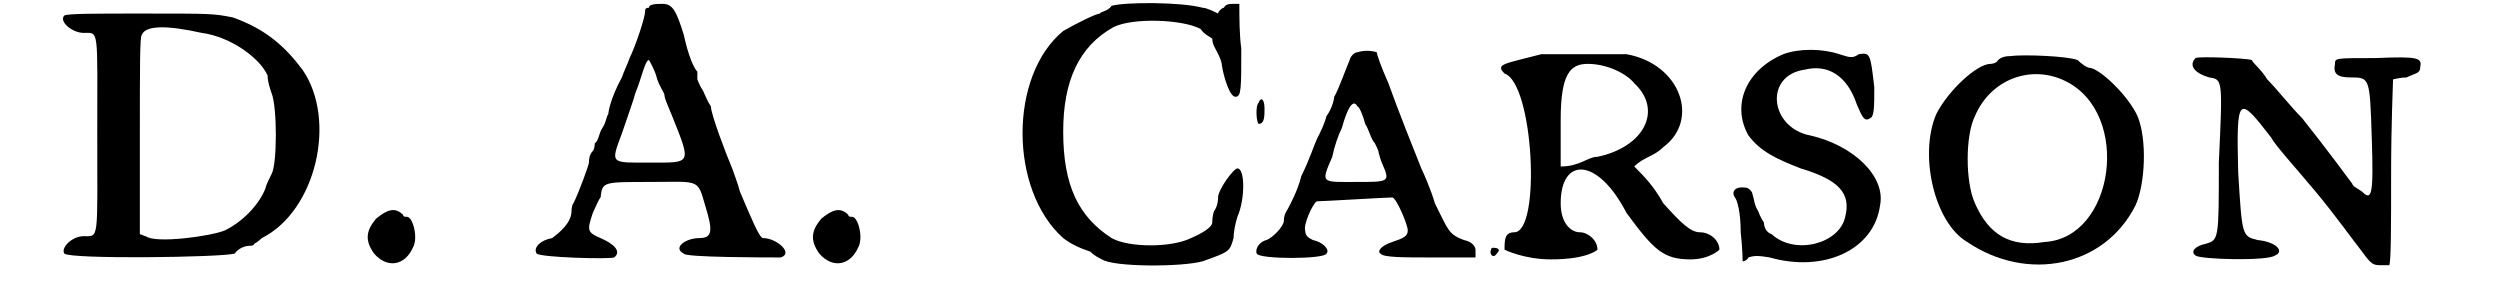 <?xml version='1.0' encoding='utf-8'?>
<svg xmlns="http://www.w3.org/2000/svg" xmlns:xlink="http://www.w3.org/1999/xlink" width="123px" height="14px" viewBox="0 0 1233 147" version="1.1">
<defs>
<path id="gl5897" d="M 4 3 C 1 6 8 12 14 12 C 22 12 21 9 21 64 C 21 120 22 117 14 117 C 8 117 2 123 4 126 C 7 129 85 128 92 126 C 94 123 98 122 99 122 C 100 122 102 122 102 121 C 102 121 104 120 106 118 C 134 104 145 57 127 31 C 118 19 108 10 91 4 C 81 2 80 2 44 2 C 20 2 6 2 4 3 M 75 12 C 90 14 105 25 109 34 C 109 37 110 40 111 43 C 114 50 114 80 111 85 C 110 87 108 91 108 92 C 105 100 97 109 87 114 C 80 117 51 121 46 117 C 45 117 44 116 43 116 C 43 99 43 82 43 66 C 43 28 43 14 44 13 C 46 8 57 8 75 12 z" fill="black"/><!-- width=145 height=135 -->
<path id="gl1289" d="M 7 7 C 2 13 1 18 6 25 C 13 33 22 31 26 22 C 29 17 26 6 23 6 C 22 6 21 6 21 5 C 17 1 13 2 7 7 z" fill="black"/><!-- width=39 height=39 -->
<path id="gl5684" d="M 62 4 C 60 4 60 5 60 6 C 60 9 55 24 52 30 C 51 33 49 37 48 40 C 42 51 41 58 41 59 C 40 60 40 63 38 66 C 36 69 36 73 34 74 C 34 74 34 77 33 78 C 31 80 31 83 31 84 C 31 85 26 99 23 105 C 22 106 22 109 22 109 C 22 115 16 120 12 123 C 6 124 2 128 4 131 C 6 133 41 134 44 133 C 48 130 44 126 37 123 C 30 120 30 119 33 110 C 34 108 36 103 37 102 C 38 94 38 94 62 94 C 88 94 87 92 91 106 C 95 119 95 123 88 123 C 81 123 74 128 80 131 C 80 133 123 133 130 133 C 137 131 128 123 121 123 C 119 123 115 113 109 99 C 108 95 106 90 105 87 C 102 80 94 59 94 55 C 92 52 91 49 90 47 C 88 44 87 41 87 41 C 87 40 87 38 87 37 C 84 34 81 23 80 18 C 76 5 74 2 69 2 C 66 2 62 2 62 4 M 66 40 C 67 44 70 48 70 49 C 70 51 72 55 74 60 C 84 85 84 84 63 84 C 42 84 42 85 48 69 C 51 60 54 52 55 48 C 58 41 60 31 62 31 C 62 31 65 36 66 40 z" fill="black"/><!-- width=139 height=139 -->
<path id="gl1289" d="M 7 7 C 2 13 1 18 6 25 C 13 33 22 31 26 22 C 29 17 26 6 23 6 C 22 6 21 6 21 5 C 17 1 13 2 7 7 z" fill="black"/><!-- width=39 height=39 -->
<path id="gl7713" d="M 51 3 C 49 6 45 6 45 7 C 43 7 33 12 26 16 C -2 39 -2 98 26 123 C 30 126 34 128 40 130 C 42 132 44 133 46 134 C 52 138 87 138 98 135 C 112 130 112 130 114 123 C 114 120 115 115 116 112 C 120 103 120 87 116 87 C 114 87 106 98 106 102 C 106 103 106 106 104 109 C 103 111 103 115 103 115 C 103 117 99 120 92 123 C 82 128 60 128 51 123 C 34 112 26 96 26 68 C 26 42 34 24 52 14 C 62 9 88 10 97 15 C 99 18 102 19 103 20 C 103 20 103 22 104 24 C 105 26 108 31 108 34 C 109 40 112 50 115 50 C 118 50 118 46 118 25 C 117 18 117 9 117 2 C 116 2 115 2 114 2 C 112 2 110 2 109 4 C 108 4 106 6 106 7 C 104 6 100 4 98 4 C 87 1 58 1 51 3 z" fill="black"/><!-- width=130 height=145 -->
<path id="gl3080" d="M 54 3 C 52 3 50 6 50 7 C 49 9 44 23 42 26 C 42 27 41 32 38 36 C 37 40 35 44 33 48 C 32 50 29 59 25 67 C 23 75 19 82 18 84 C 16 87 16 89 16 90 C 16 93 10 99 7 100 C 3 101 1 105 2 107 C 3 110 37 110 38 107 C 40 105 36 101 31 100 C 29 99 27 98 27 95 C 26 92 31 81 33 80 C 36 80 69 78 72 78 C 74 78 80 92 80 95 C 80 98 78 99 72 101 C 66 103 64 106 66 107 C 67 109 78 109 92 109 C 99 109 107 109 115 109 C 115 107 115 106 115 105 C 115 104 114 101 109 100 C 101 97 101 95 94 81 C 92 74 88 65 87 63 C 83 53 75 33 70 19 C 66 10 64 4 64 3 C 61 2 57 2 54 3 M 54 31 C 55 31 57 36 58 40 C 60 43 61 48 63 50 C 64 52 65 54 65 55 C 65 55 66 59 67 61 C 71 70 70 70 54 70 C 35 70 35 71 41 57 C 42 52 44 46 46 42 C 49 31 52 27 54 31 M 3 29 C 1 31 2 40 3 40 C 6 40 6 36 6 32 C 6 27 4 26 3 29 M 123 105 C 122 107 124 110 126 107 C 128 105 127 104 124 104 C 124 104 123 104 123 105 z" fill="black"/><!-- width=134 height=116 -->
<path id="gl7714" d="M 28 4 C 9 9 4 9 9 14 C 24 19 28 96 14 96 C 9 96 9 100 9 105 C 9 105 19 110 33 110 C 52 110 57 105 57 105 C 57 100 52 96 48 96 C 43 96 38 91 38 81 C 38 57 57 57 72 86 C 86 105 91 110 105 110 C 115 110 120 105 120 105 C 120 100 115 96 110 96 C 105 96 100 91 91 81 C 86 72 81 67 76 62 C 81 57 86 57 91 52 C 110 38 100 9 72 4 C 67 4 48 4 28 4 M 76 19 C 91 33 81 52 57 57 C 52 57 48 62 38 62 C 38 52 38 43 38 38 C 38 14 43 9 52 9 C 62 9 72 14 76 19 z" fill="black"/><!-- width=139 height=120 -->
<path id="gl7715" d="M 29 5 C 10 13 2 31 11 47 C 17 55 25 59 38 64 C 58 70 64 77 61 89 C 58 103 35 109 23 98 C 20 97 19 94 19 92 C 19 92 17 89 16 86 C 14 83 14 80 13 77 C 13 76 11 74 10 74 C 4 73 2 76 4 79 C 5 80 7 86 7 97 C 8 106 8 112 8 112 C 8 112 10 112 11 110 C 14 109 16 109 22 110 C 50 118 76 106 79 83 C 82 68 65 52 43 47 C 22 43 19 16 40 13 C 52 10 62 16 67 31 C 70 38 71 40 74 38 C 76 37 76 32 76 22 C 74 5 74 4 68 5 C 65 7 64 7 58 5 C 49 2 37 2 29 5 z" fill="black"/><!-- width=88 height=121 -->
<path id="gl3078" d="M 48 2 C 45 2 43 3 42 4 C 41 6 38 6 38 6 C 31 6 16 20 10 32 C 1 53 9 88 26 98 C 57 119 97 111 113 79 C 118 68 119 45 114 33 C 109 22 94 8 89 8 C 88 8 85 6 83 4 C 78 2 55 1 48 2 M 77 15 C 111 32 102 96 66 98 C 48 101 37 94 30 78 C 25 67 25 43 30 33 C 38 14 59 6 77 15 z" fill="black"/><!-- width=130 height=120 -->
<path id="gl7718" d="M 7 3 C 3 7 7 11 14 13 C 21 14 21 14 19 57 C 19 97 19 97 12 99 C 7 100 4 103 7 105 C 9 107 44 108 48 105 C 53 103 49 98 39 97 C 31 95 31 95 29 62 C 28 22 29 22 46 44 C 48 48 59 60 69 72 C 79 84 89 98 93 103 C 98 110 99 110 103 110 C 105 110 107 110 107 110 C 108 109 108 88 108 63 C 108 37 109 16 109 14 C 109 14 113 13 116 13 C 120 11 123 11 123 8 C 124 3 123 2 100 3 C 79 3 79 3 79 6 C 78 11 80 13 87 13 C 97 13 97 13 98 44 C 99 74 98 77 93 72 C 90 70 88 69 88 68 C 88 68 74 49 62 34 C 56 28 49 19 44 14 C 41 9 37 6 36 4 C 33 3 8 2 7 3 z" fill="black"/><!-- width=135 height=120 -->
</defs>
<use xlink:href="#gl5897" x="0" y="5"/>
<use xlink:href="#gl1289" x="158" y="106"/>
<use xlink:href="#gl5684" x="244" y="0"/>
<use xlink:href="#gl1289" x="388" y="106"/>
<use xlink:href="#gl7713" x="494" y="0"/>
<use xlink:href="#gl3080" x="618" y="24"/>
<use xlink:href="#gl7714" x="739" y="24"/>
<use xlink:href="#gl7715" x="863" y="23"/>
<use xlink:href="#gl3078" x="961" y="27"/>
<use xlink:href="#gl7718" x="1098" y="27"/>
</svg>
